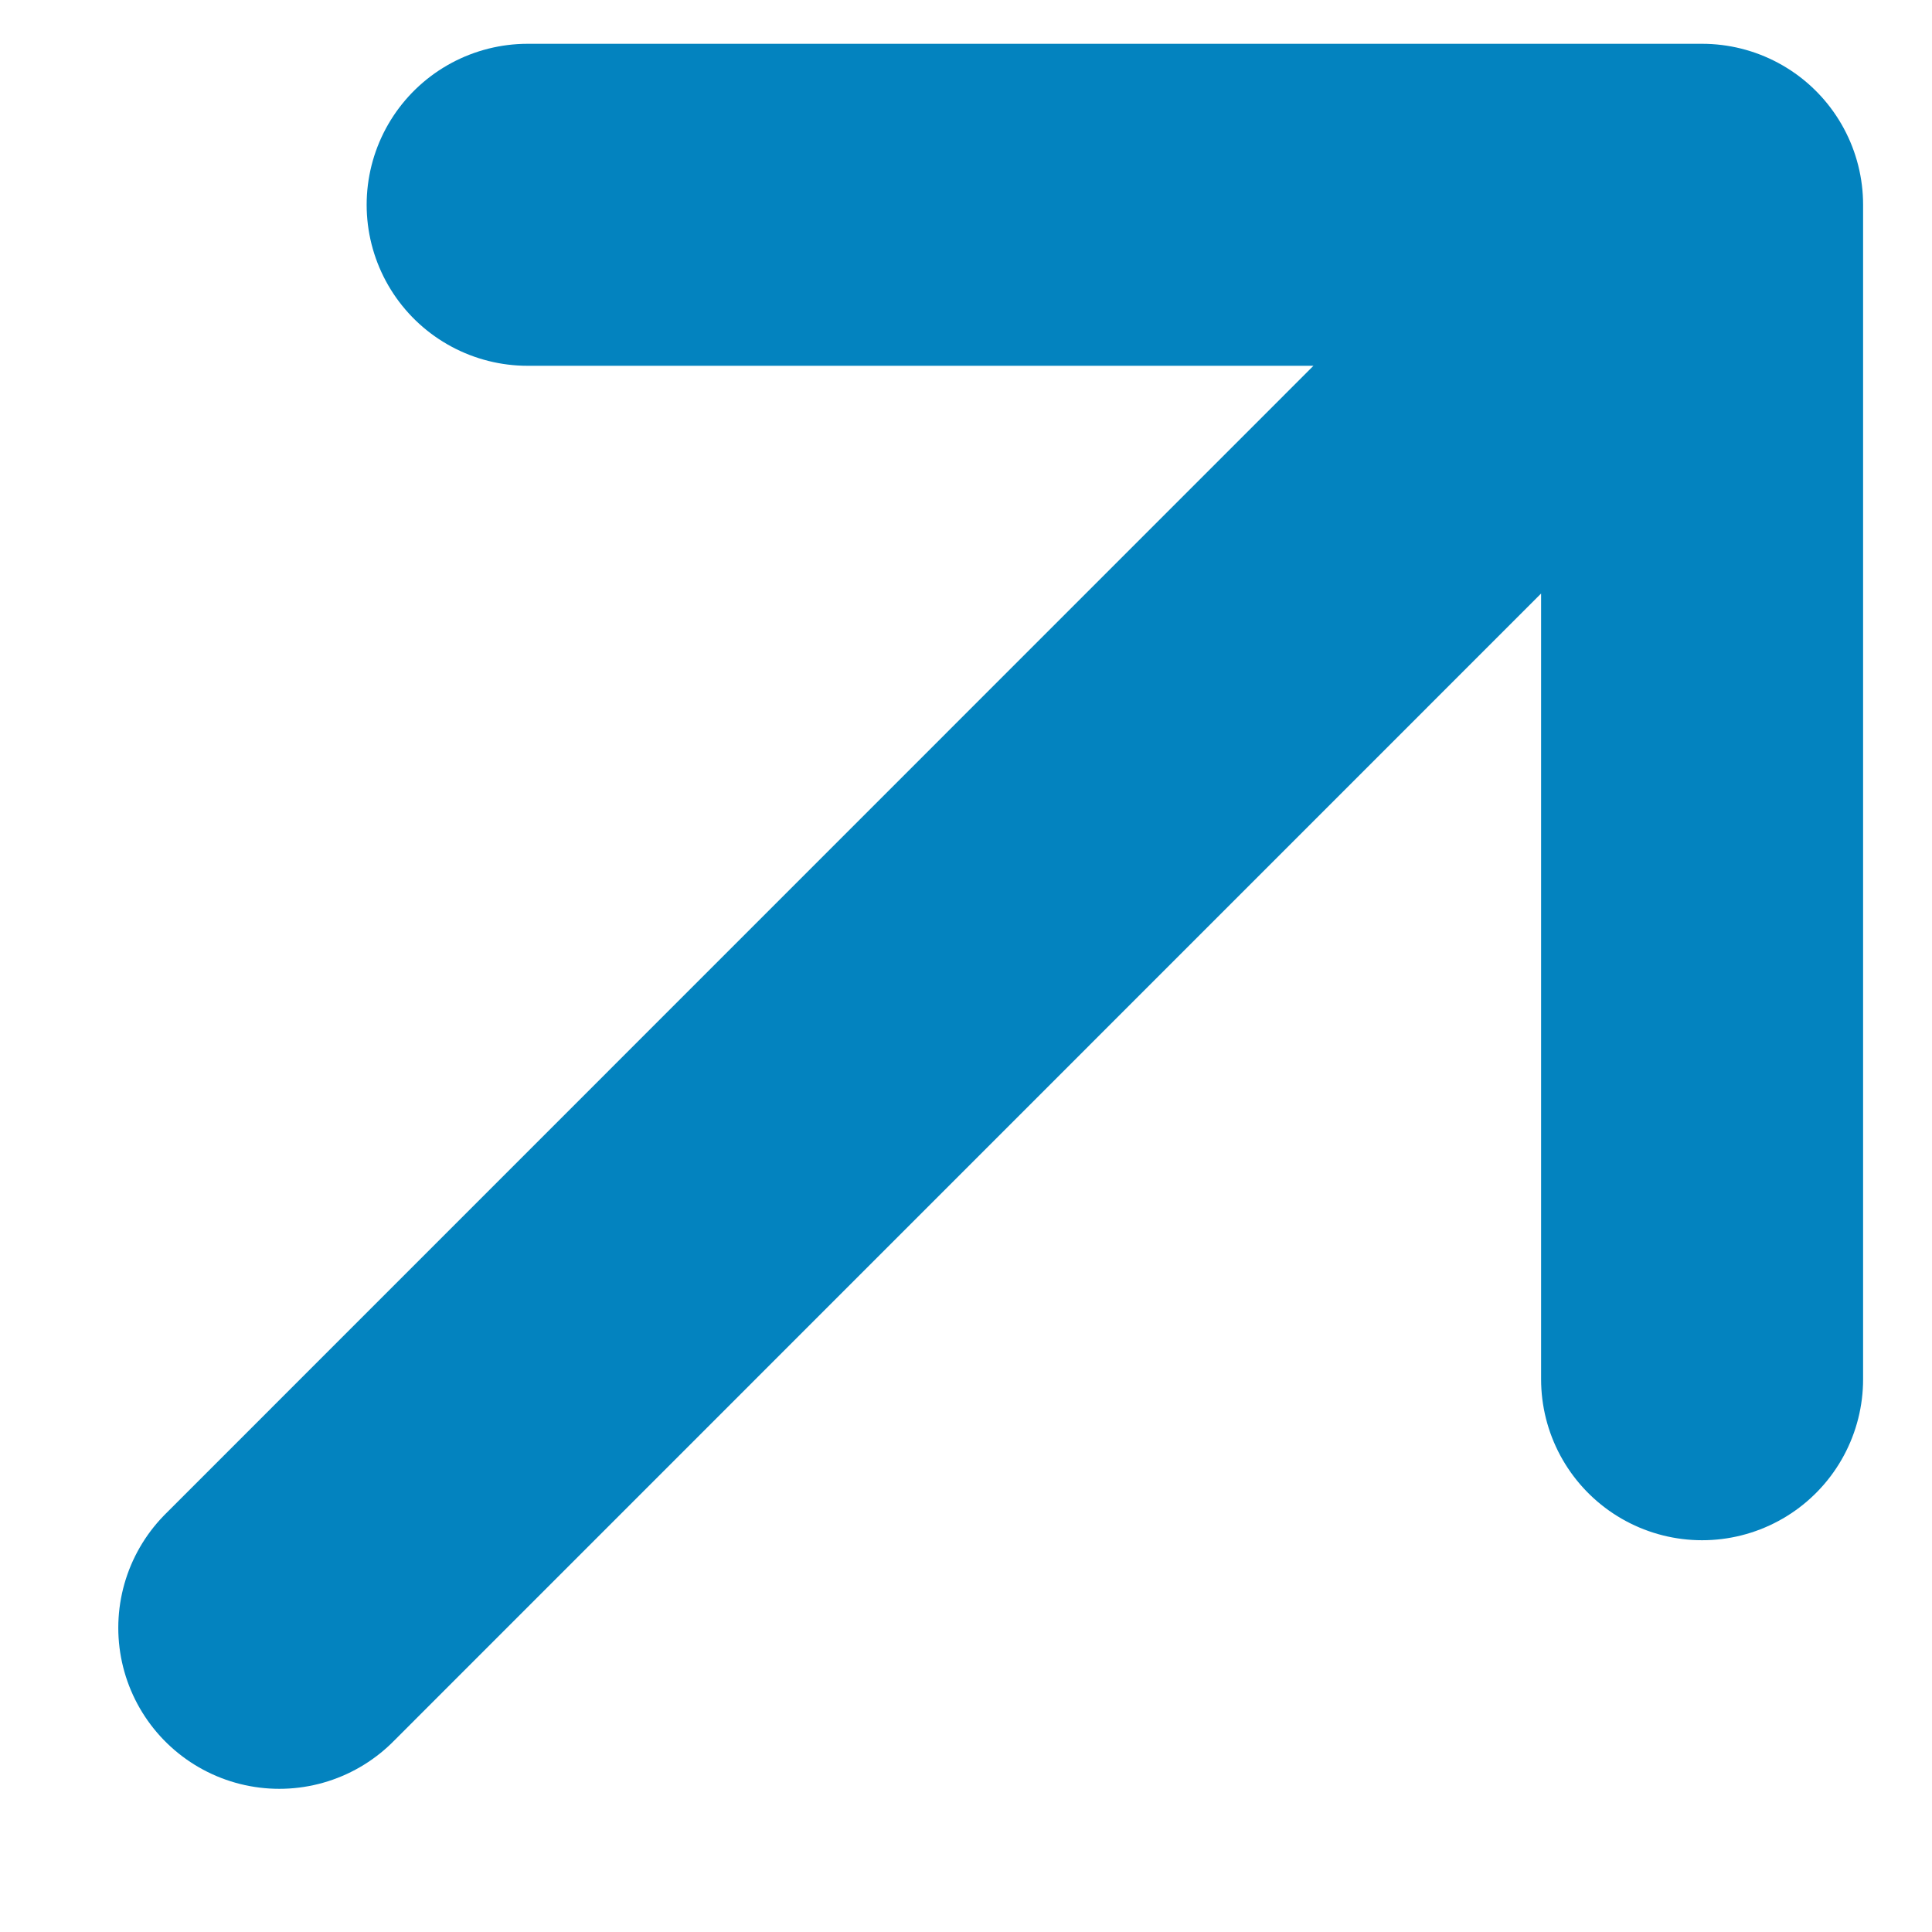 <svg width="9" height="9" viewBox="0 0 9 9" fill="none" xmlns="http://www.w3.org/2000/svg">
<path d="M7.929 0.954L1.301 7.583M7.929 0.954H2.458M7.929 0.954V6.425" stroke="#0383BF" stroke-width="1.5" stroke-linecap="round" stroke-linejoin="round"/>
</svg>

